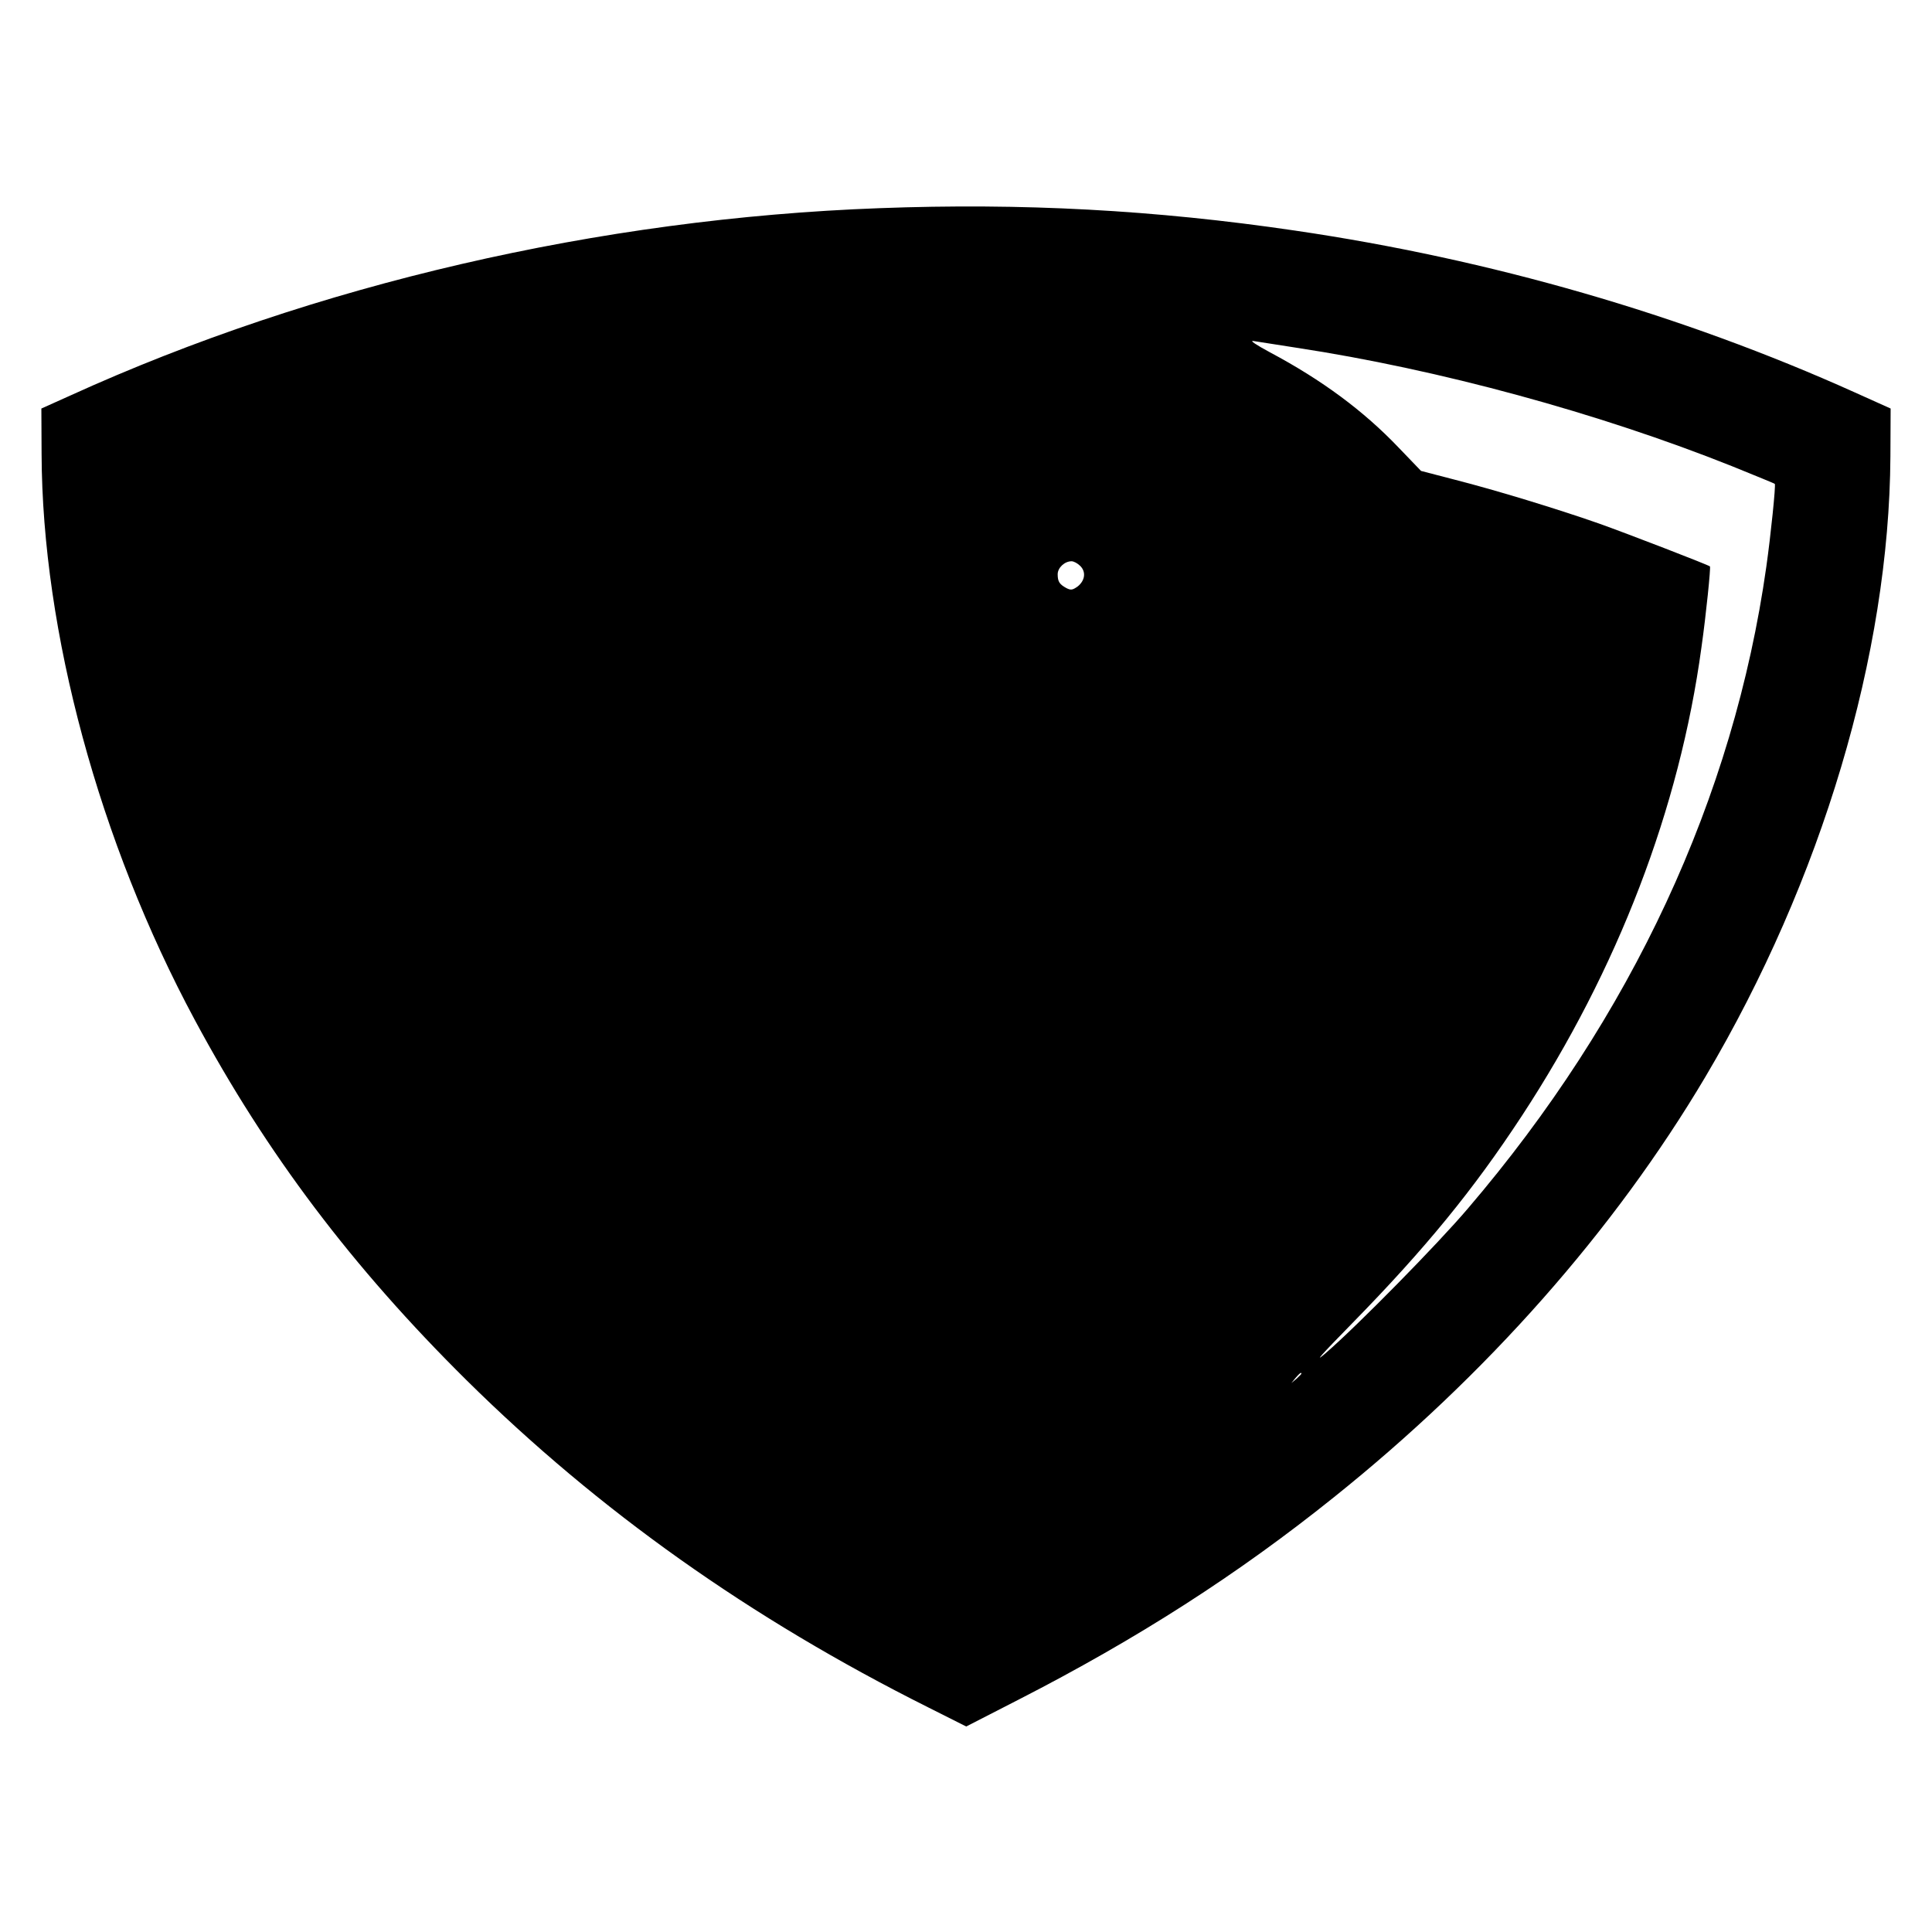 <?xml version="1.0" encoding="UTF-8" standalone="yes"?>
<svg version="1.0" xmlns="http://www.w3.org/2000/svg" width="100mm" height="100mm" viewBox="0 0 864 864" preserveAspectRatio="xMidYMid meet">
  <g transform="translate(0,864) scale(0.1,-0.1)" fill="#000000" stroke="none">
    <path d="M3932 7709 c-1251 -46 -2526 -341 -3618 -838 l-129 -58 1 -204 c3
-795 258 -1736 685 -2530 321 -598 705 -1106 1215 -1611 592 -585 1269 -1065
2064 -1463 l171 -86 232 119 c535 274 982 561 1412 906 682 546 1254 1193
1662 1881 520 878 822 1890 827 2774 l1 214 -160 72 c-775 349 -1631 596
-2505 724 -625 92 -1218 124 -1858 100z m1865 -624 c638 -97 1353 -292 1949
-530 103 -42 190 -77 191 -79 5 -5 -18 -230 -38 -371 -146 -1032 -602 -2013
-1335 -2870 -135 -159 -491 -521 -634 -645 -59 -51 -23 -11 115 130 329 336
544 599 761 930 429 655 705 1374 803 2095 21 148 42 357 38 362 -8 7 -373
148 -497 192 -189 66 -457 148 -645 196 l-150 39 -99 103 c-158 166 -345 304
-576 427 -63 34 -93 54 -75 51 17 -3 103 -16 192 -30z m-966 -976 c27 -27 21
-66 -12 -92 -23 -16 -30 -17 -50 -7 -31 17 -39 29 -39 62 0 29 31 58 62 58 10
0 27 -9 39 -21z m989 -3612 c0 -2 -10 -12 -22 -23 l-23 -19 19 23 c18 21 26
27 26 19z"/>
  </g>
</svg>